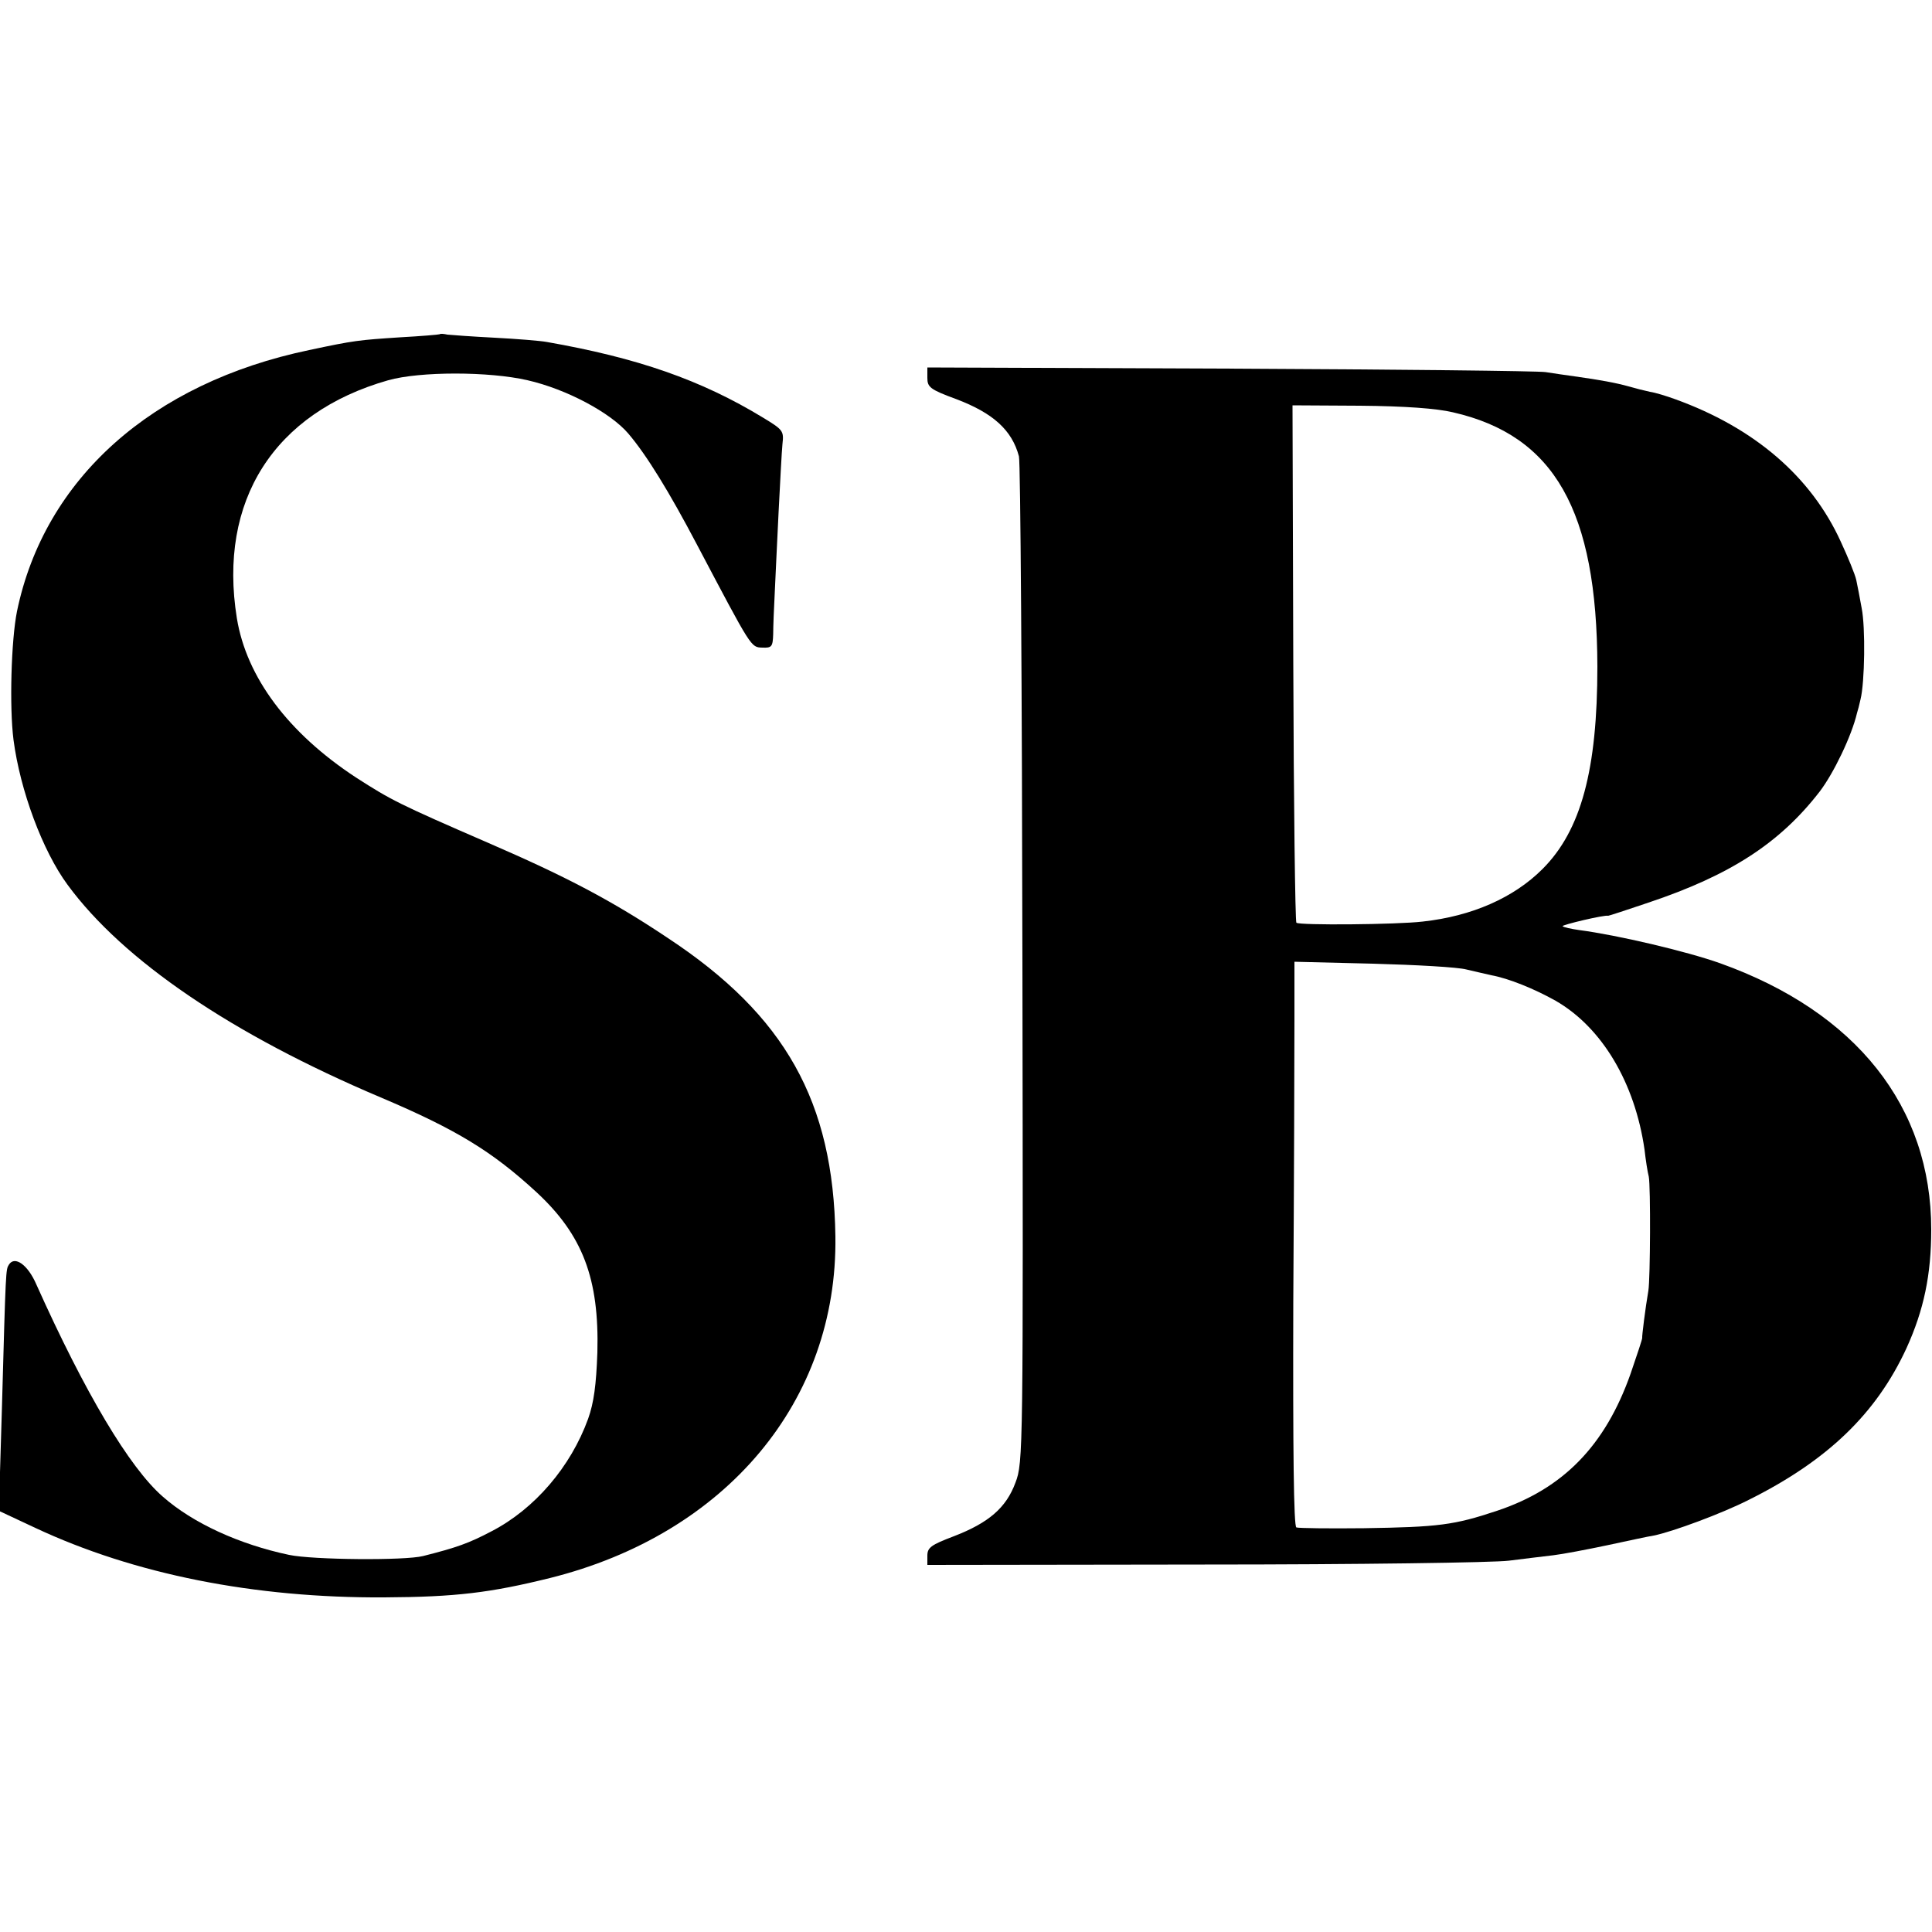 <?xml version="1.0" standalone="no"?>
<!DOCTYPE svg PUBLIC "-//W3C//DTD SVG 20010904//EN"
 "http://www.w3.org/TR/2001/REC-SVG-20010904/DTD/svg10.dtd">
<svg version="1.0" xmlns="http://www.w3.org/2000/svg"
 width="500pt" height="500pt" viewBox="0 0 500 500"
 preserveAspectRatio="xMidYMid meet">
<g transform="translate(0,500) scale(0.1,-0.1)"
fill="#000000" stroke="none">
<path d="M1138 4135 c-2 -1 -48 -5 -103 -8 -106 -7 -118 -8 -235 -33 -407 -85
-685 -333 -756 -676 -15 -74 -20 -248 -9 -333 17 -130 75 -287 140 -375 144
-196 425 -387 810 -550 196 -83 289 -140 403 -245 120 -111 163 -224 158 -415
-3 -84 -9 -130 -24 -172 -45 -124 -138 -233 -250 -291 -59 -31 -90 -42 -177
-64 -47 -12 -286 -10 -347 3 -128 27 -249 82 -327 151 -86 75 -201 268 -327
549 -22 51 -56 75 -71 51 -8 -13 -8 -7 -18 -370 l-8 -267 94 -44 c256 -120
567 -182 904 -180 185 1 274 12 428 50 457 114 745 459 739 884 -5 349 -130
572 -433 772 -145 97 -263 159 -464 246 -235 102 -252 111 -344 170 -175 115
-283 259 -308 412 -49 304 96 532 392 616 82 23 260 23 360 0 101 -23 215 -84
261 -138 47 -55 106 -151 178 -288 142 -269 139 -265 169 -266 24 -1 27 2 28
35 0 20 2 68 4 106 2 39 6 133 10 210 4 77 8 156 10 176 4 34 1 37 -50 68
-161 98 -326 155 -560 196 -16 3 -77 8 -135 11 -58 3 -113 7 -122 8 -9 2 -18
3 -20 1z"/>
<path d="M2400 4022 c0 -24 7 -30 75 -55 95 -36 144 -80 162 -148 4 -13 8
-604 9 -1314 2 -1262 2 -1290 -18 -1342 -24 -65 -69 -104 -160 -139 -58 -22
-68 -29 -68 -50 l0 -24 718 1 c394 0 749 5 787 10 39 5 90 11 115 14 25 3 88
15 140 26 52 11 106 23 120 25 49 10 176 57 245 92 205 102 331 224 409 393
45 99 64 190 64 307 0 318 -194 563 -546 689 -87 31 -266 73 -365 86 -21 3
-40 7 -43 10 -4 3 109 30 118 27 2 0 48 15 104 34 212 71 340 154 443 287 36
47 83 144 97 204 2 6 6 21 9 35 11 44 13 186 3 236 -5 27 -11 60 -14 73 -3 14
-21 58 -40 99 -77 169 -224 295 -429 369 -22 8 -51 17 -65 19 -14 3 -38 9 -55
14 -32 9 -75 17 -140 26 -22 3 -56 8 -75 11 -19 3 -387 7 -817 9 l-783 3 0
-27z m1360 -89 c263 -60 373 -254 374 -658 0 -267 -42 -424 -142 -524 -74 -74
-182 -122 -310 -136 -68 -8 -320 -10 -327 -3 -3 3 -7 305 -8 672 l-2 667 175
-1 c116 -1 198 -7 240 -17z m35 -1442 c22 -5 51 -12 65 -15 44 -8 111 -35 166
-66 120 -69 205 -212 230 -385 3 -27 8 -59 11 -70 5 -26 4 -263 -1 -295 -8
-46 -17 -120 -16 -122 1 -2 -13 -43 -30 -93 -66 -187 -175 -298 -346 -355
-111 -37 -151 -42 -344 -45 -91 -1 -169 0 -175 2 -7 2 -9 203 -8 581 2 317 3
646 3 730 l0 153 203 -5 c111 -3 220 -9 242 -15z"/>
</g>
</svg>
